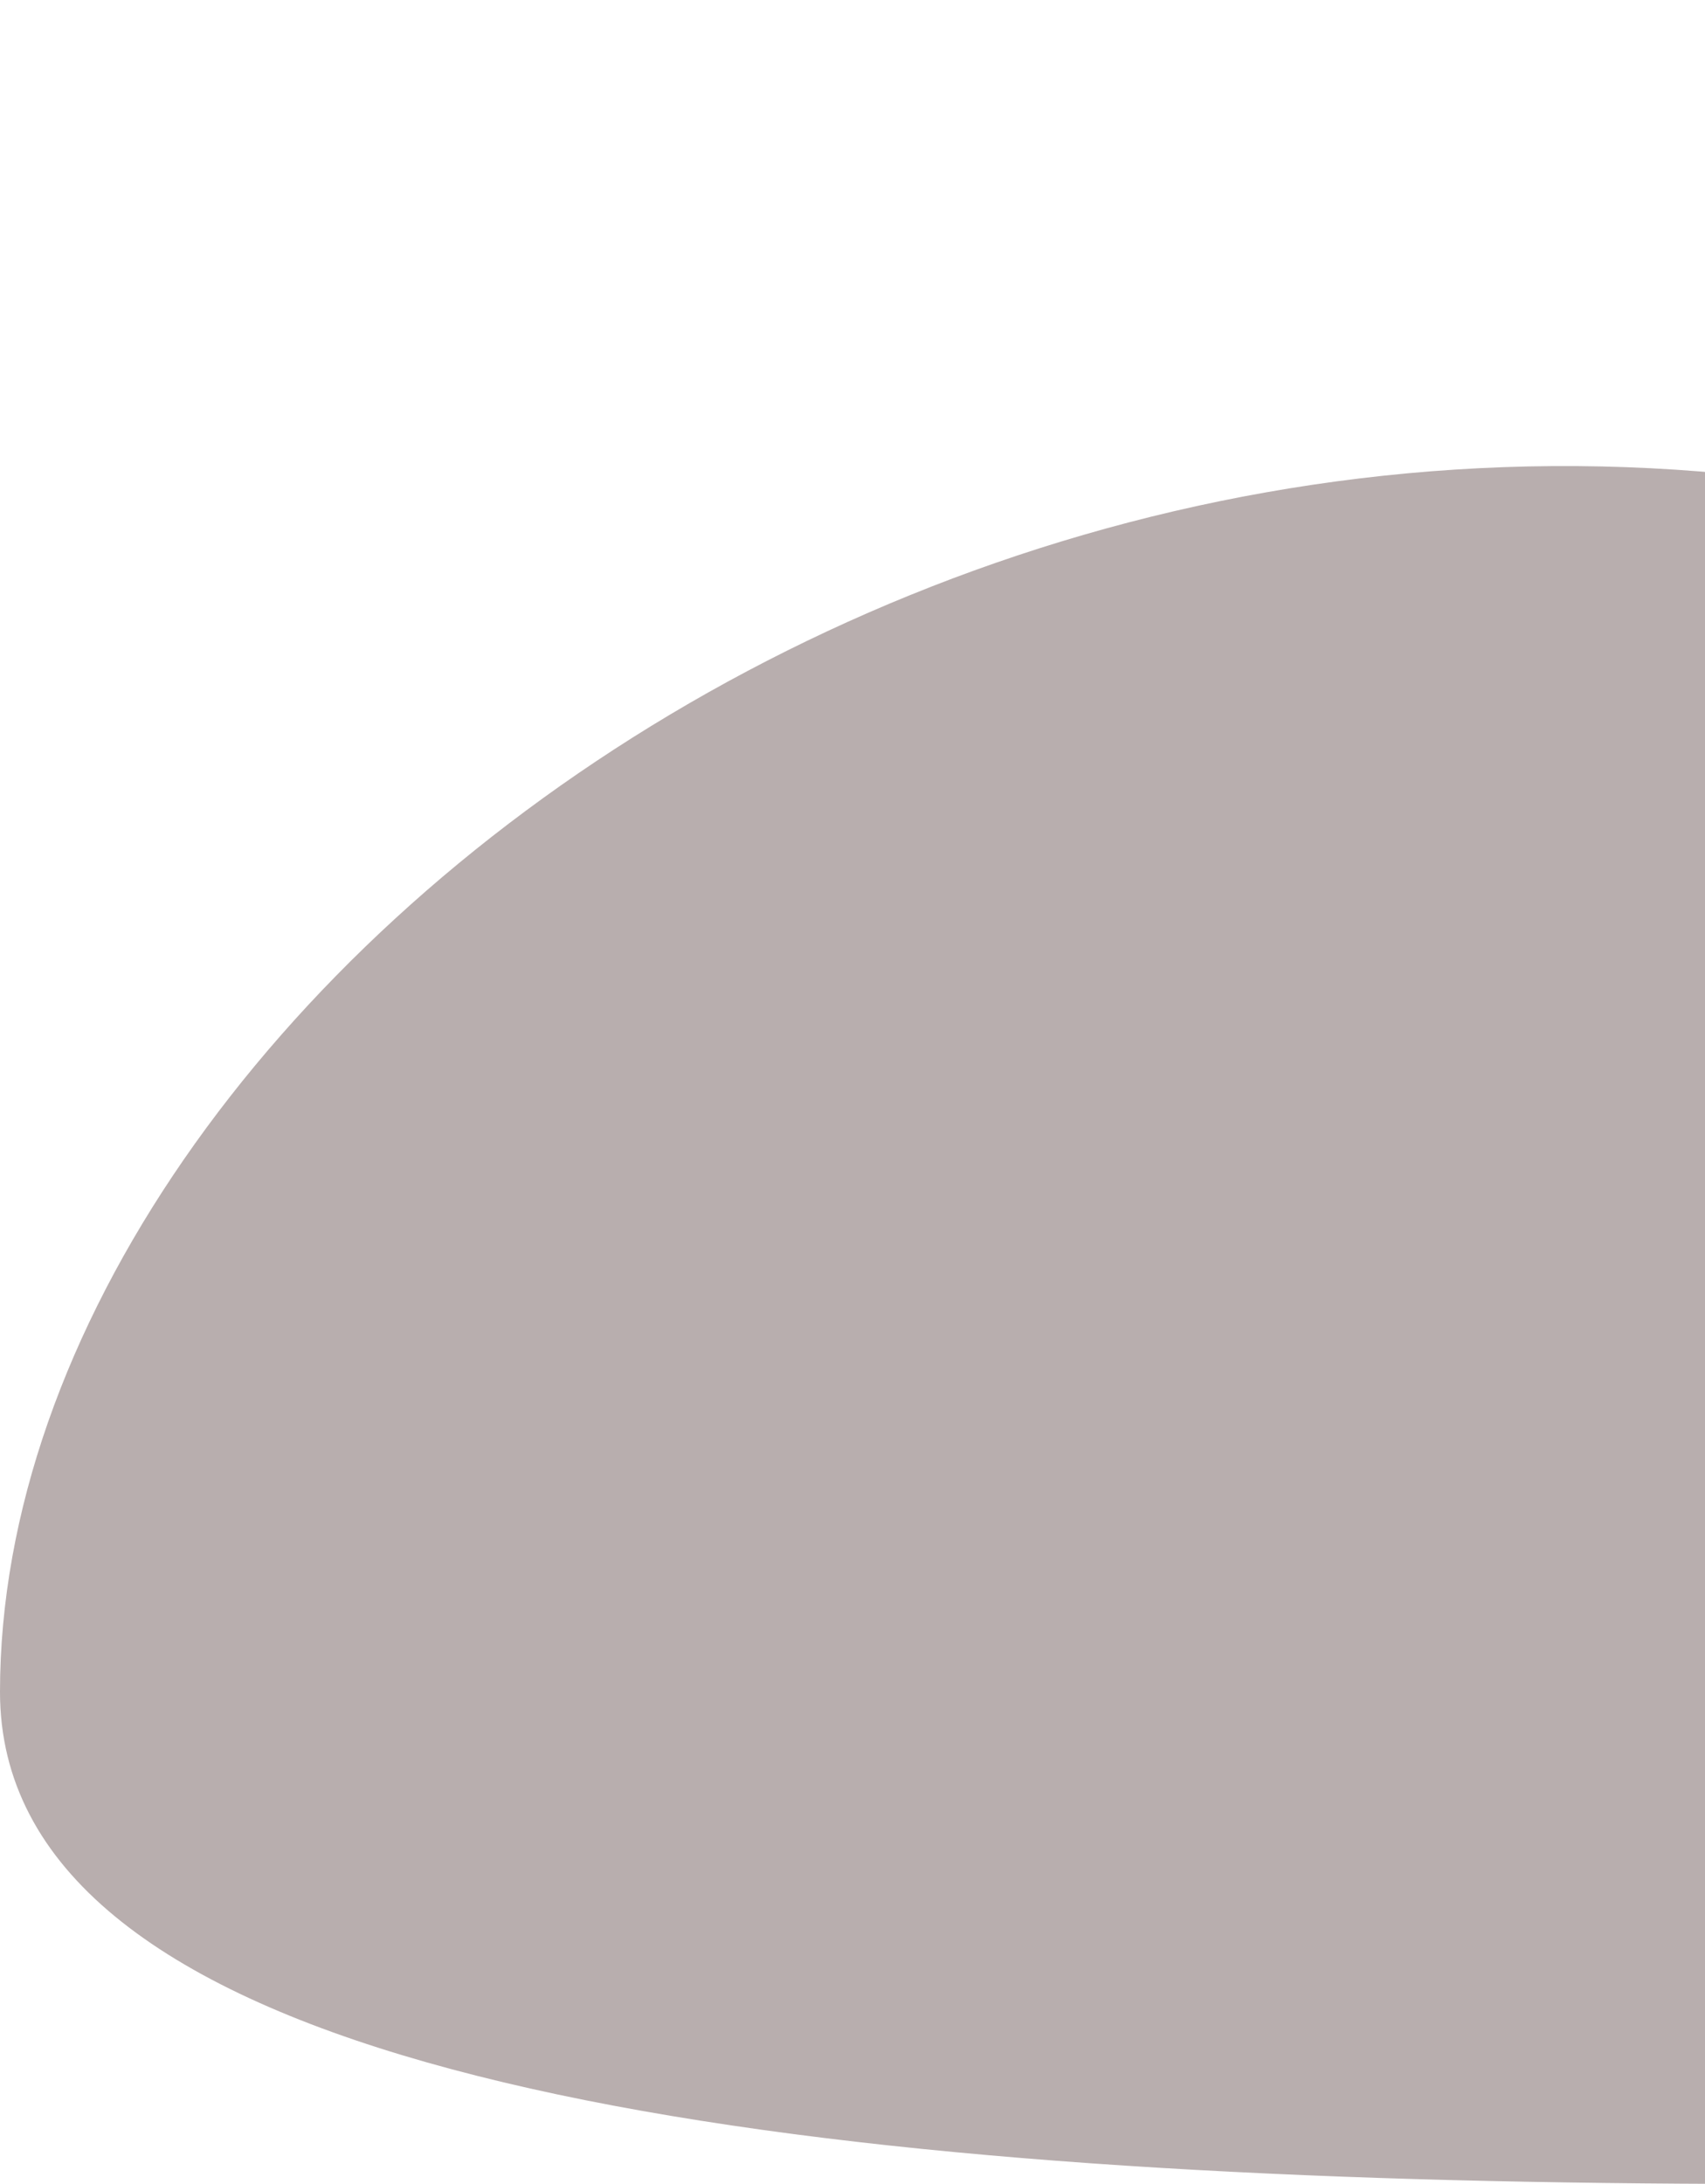 <svg width="321" height="411" viewBox="0 0 321 411" fill="none" xmlns="http://www.w3.org/2000/svg">
<path d="M1152 290.245C1152 424.84 927.944 401.203 710.223 401.203C492.502 401.203 0 452.998 0 318.403C0 183.808 201.236 32.794 405.617 107.549C532.962 -167.333 1152 155.65 1152 290.245Z" fill="#B8AEAE"/>
</svg>
